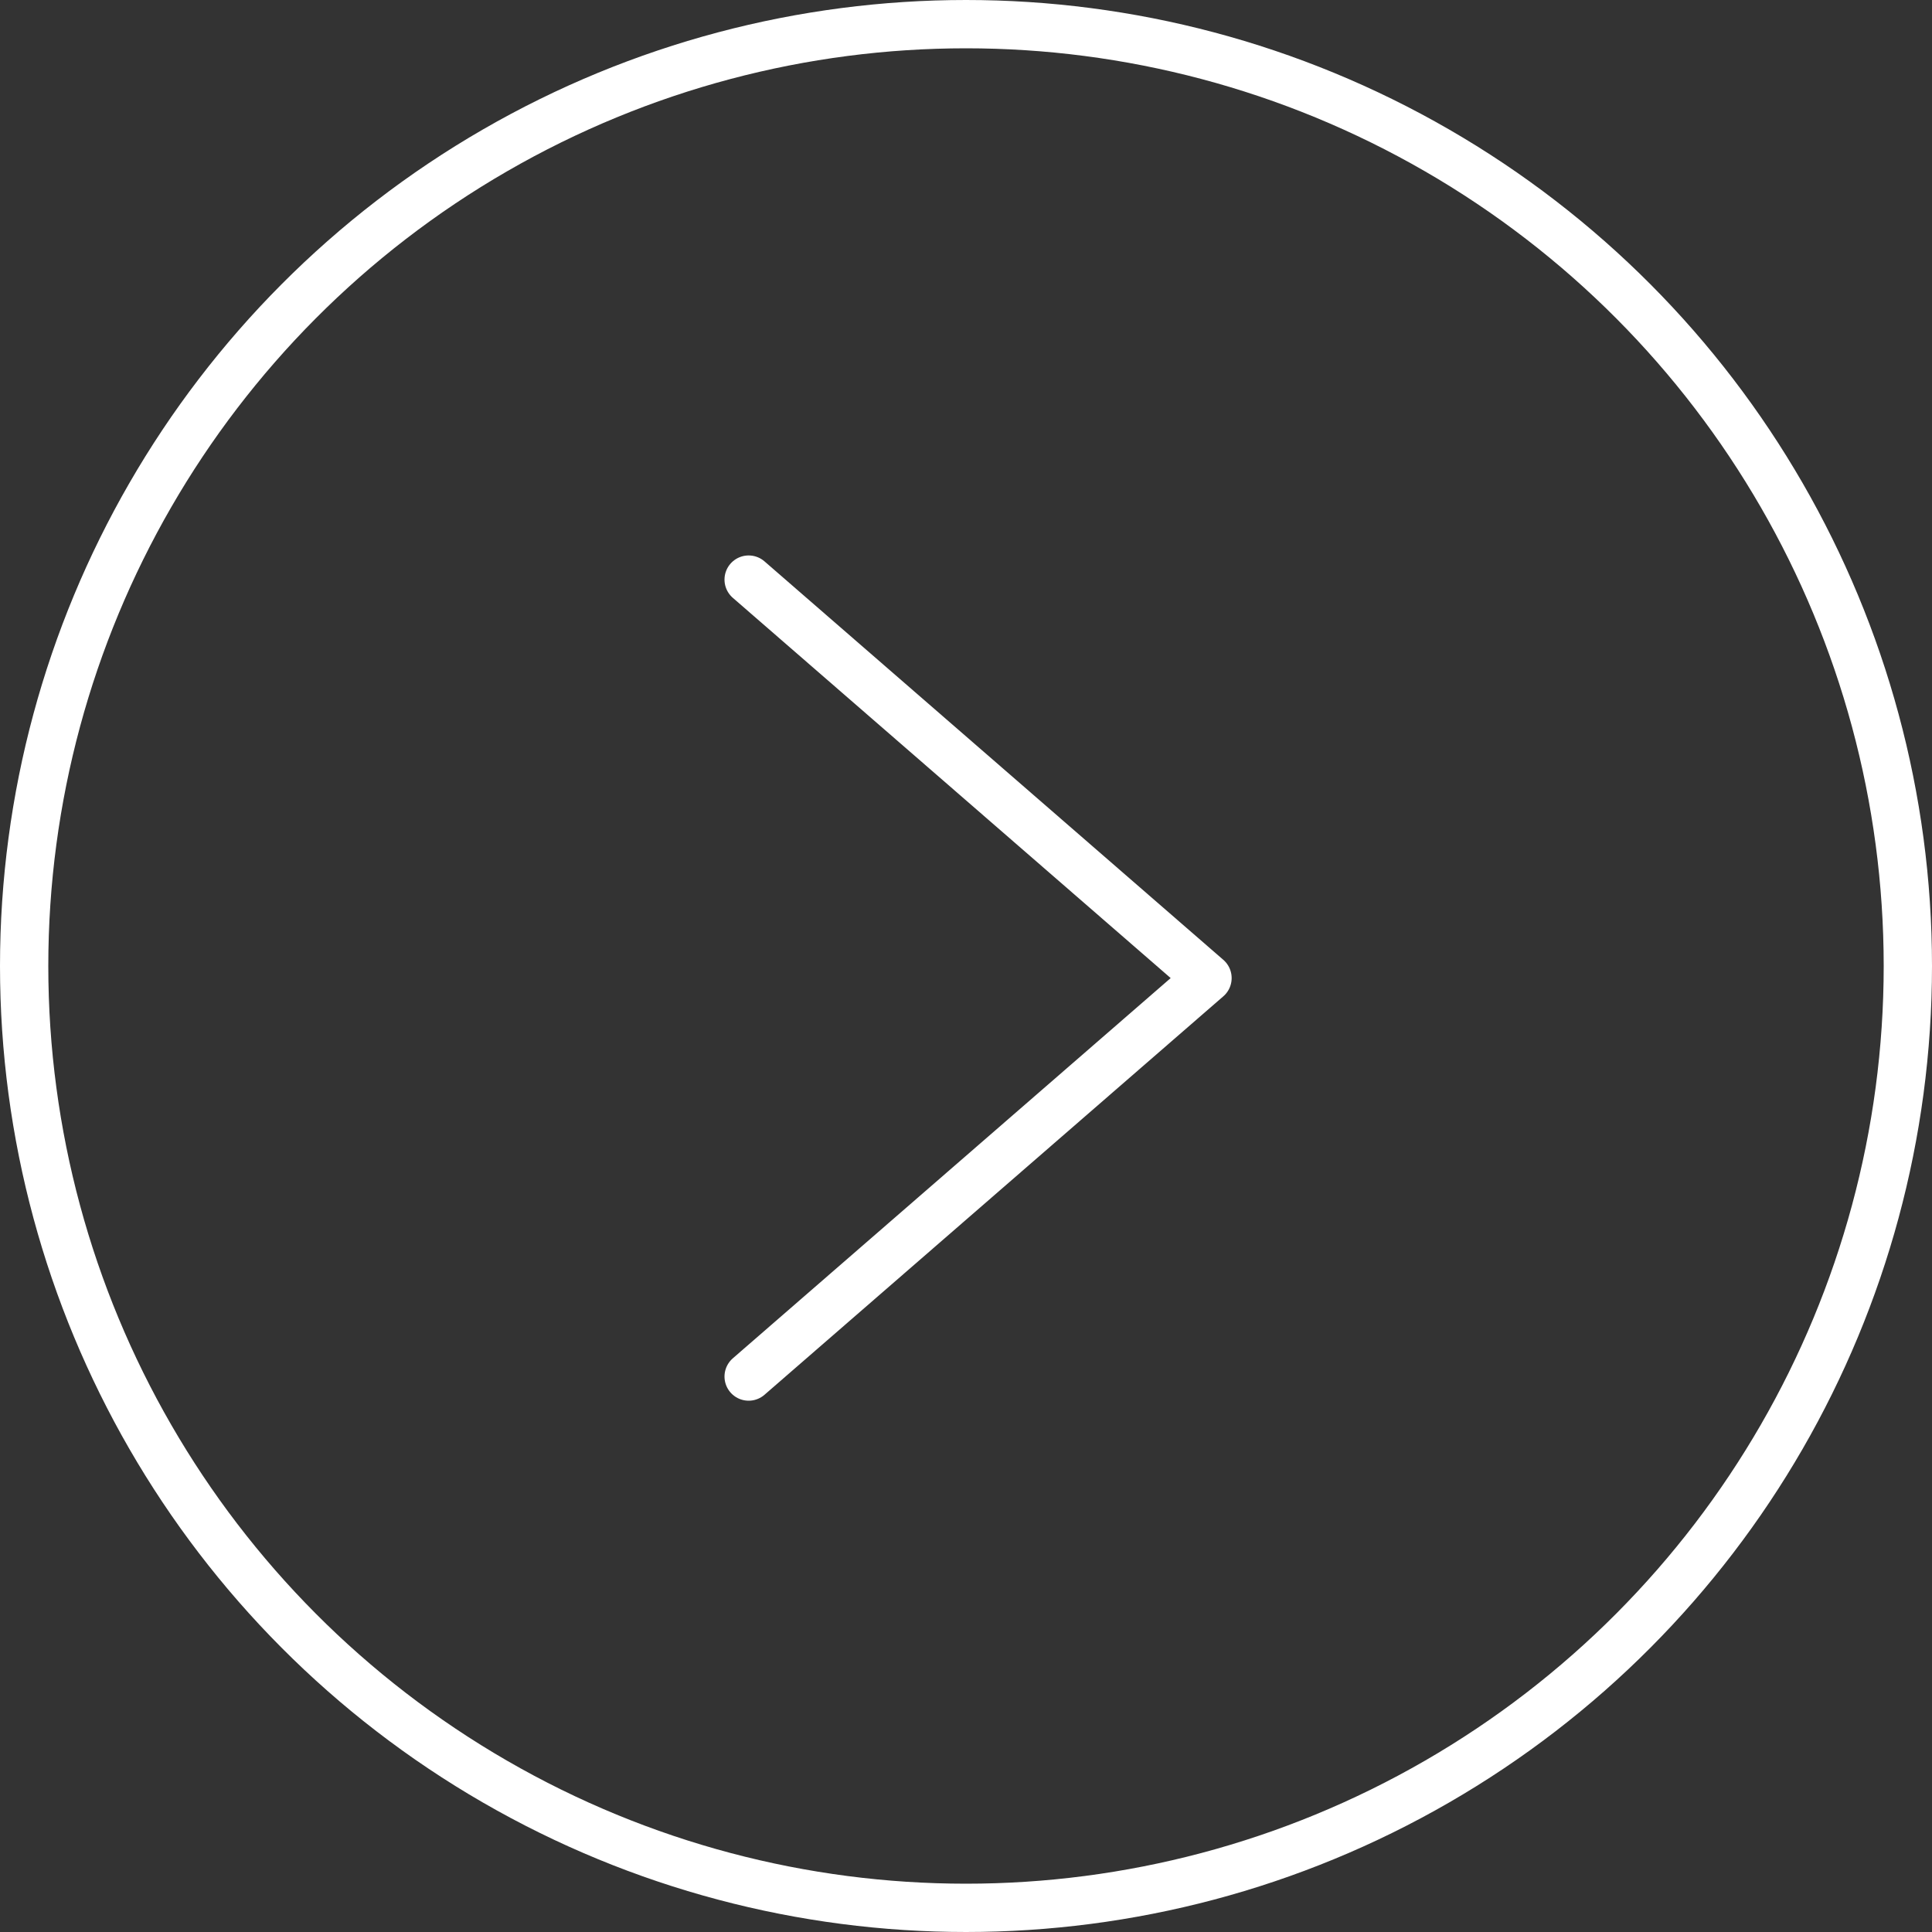 <?xml version="1.0" encoding="UTF-8"?> <svg xmlns="http://www.w3.org/2000/svg" width="80" height="80" viewBox="0 0 80 80" fill="none"><rect x="0" y="0" width="80" height="80" fill="#333333" stroke="none"/> <circle cx="40" cy="40" r="39" transform="rotate(-180 40 40)" stroke="white" stroke-width="2"></circle> <path d="M31 57L50 40.5L31 24" stroke="white" stroke-width="2" stroke-linecap="round" stroke-linejoin="round"></path> </svg> 
